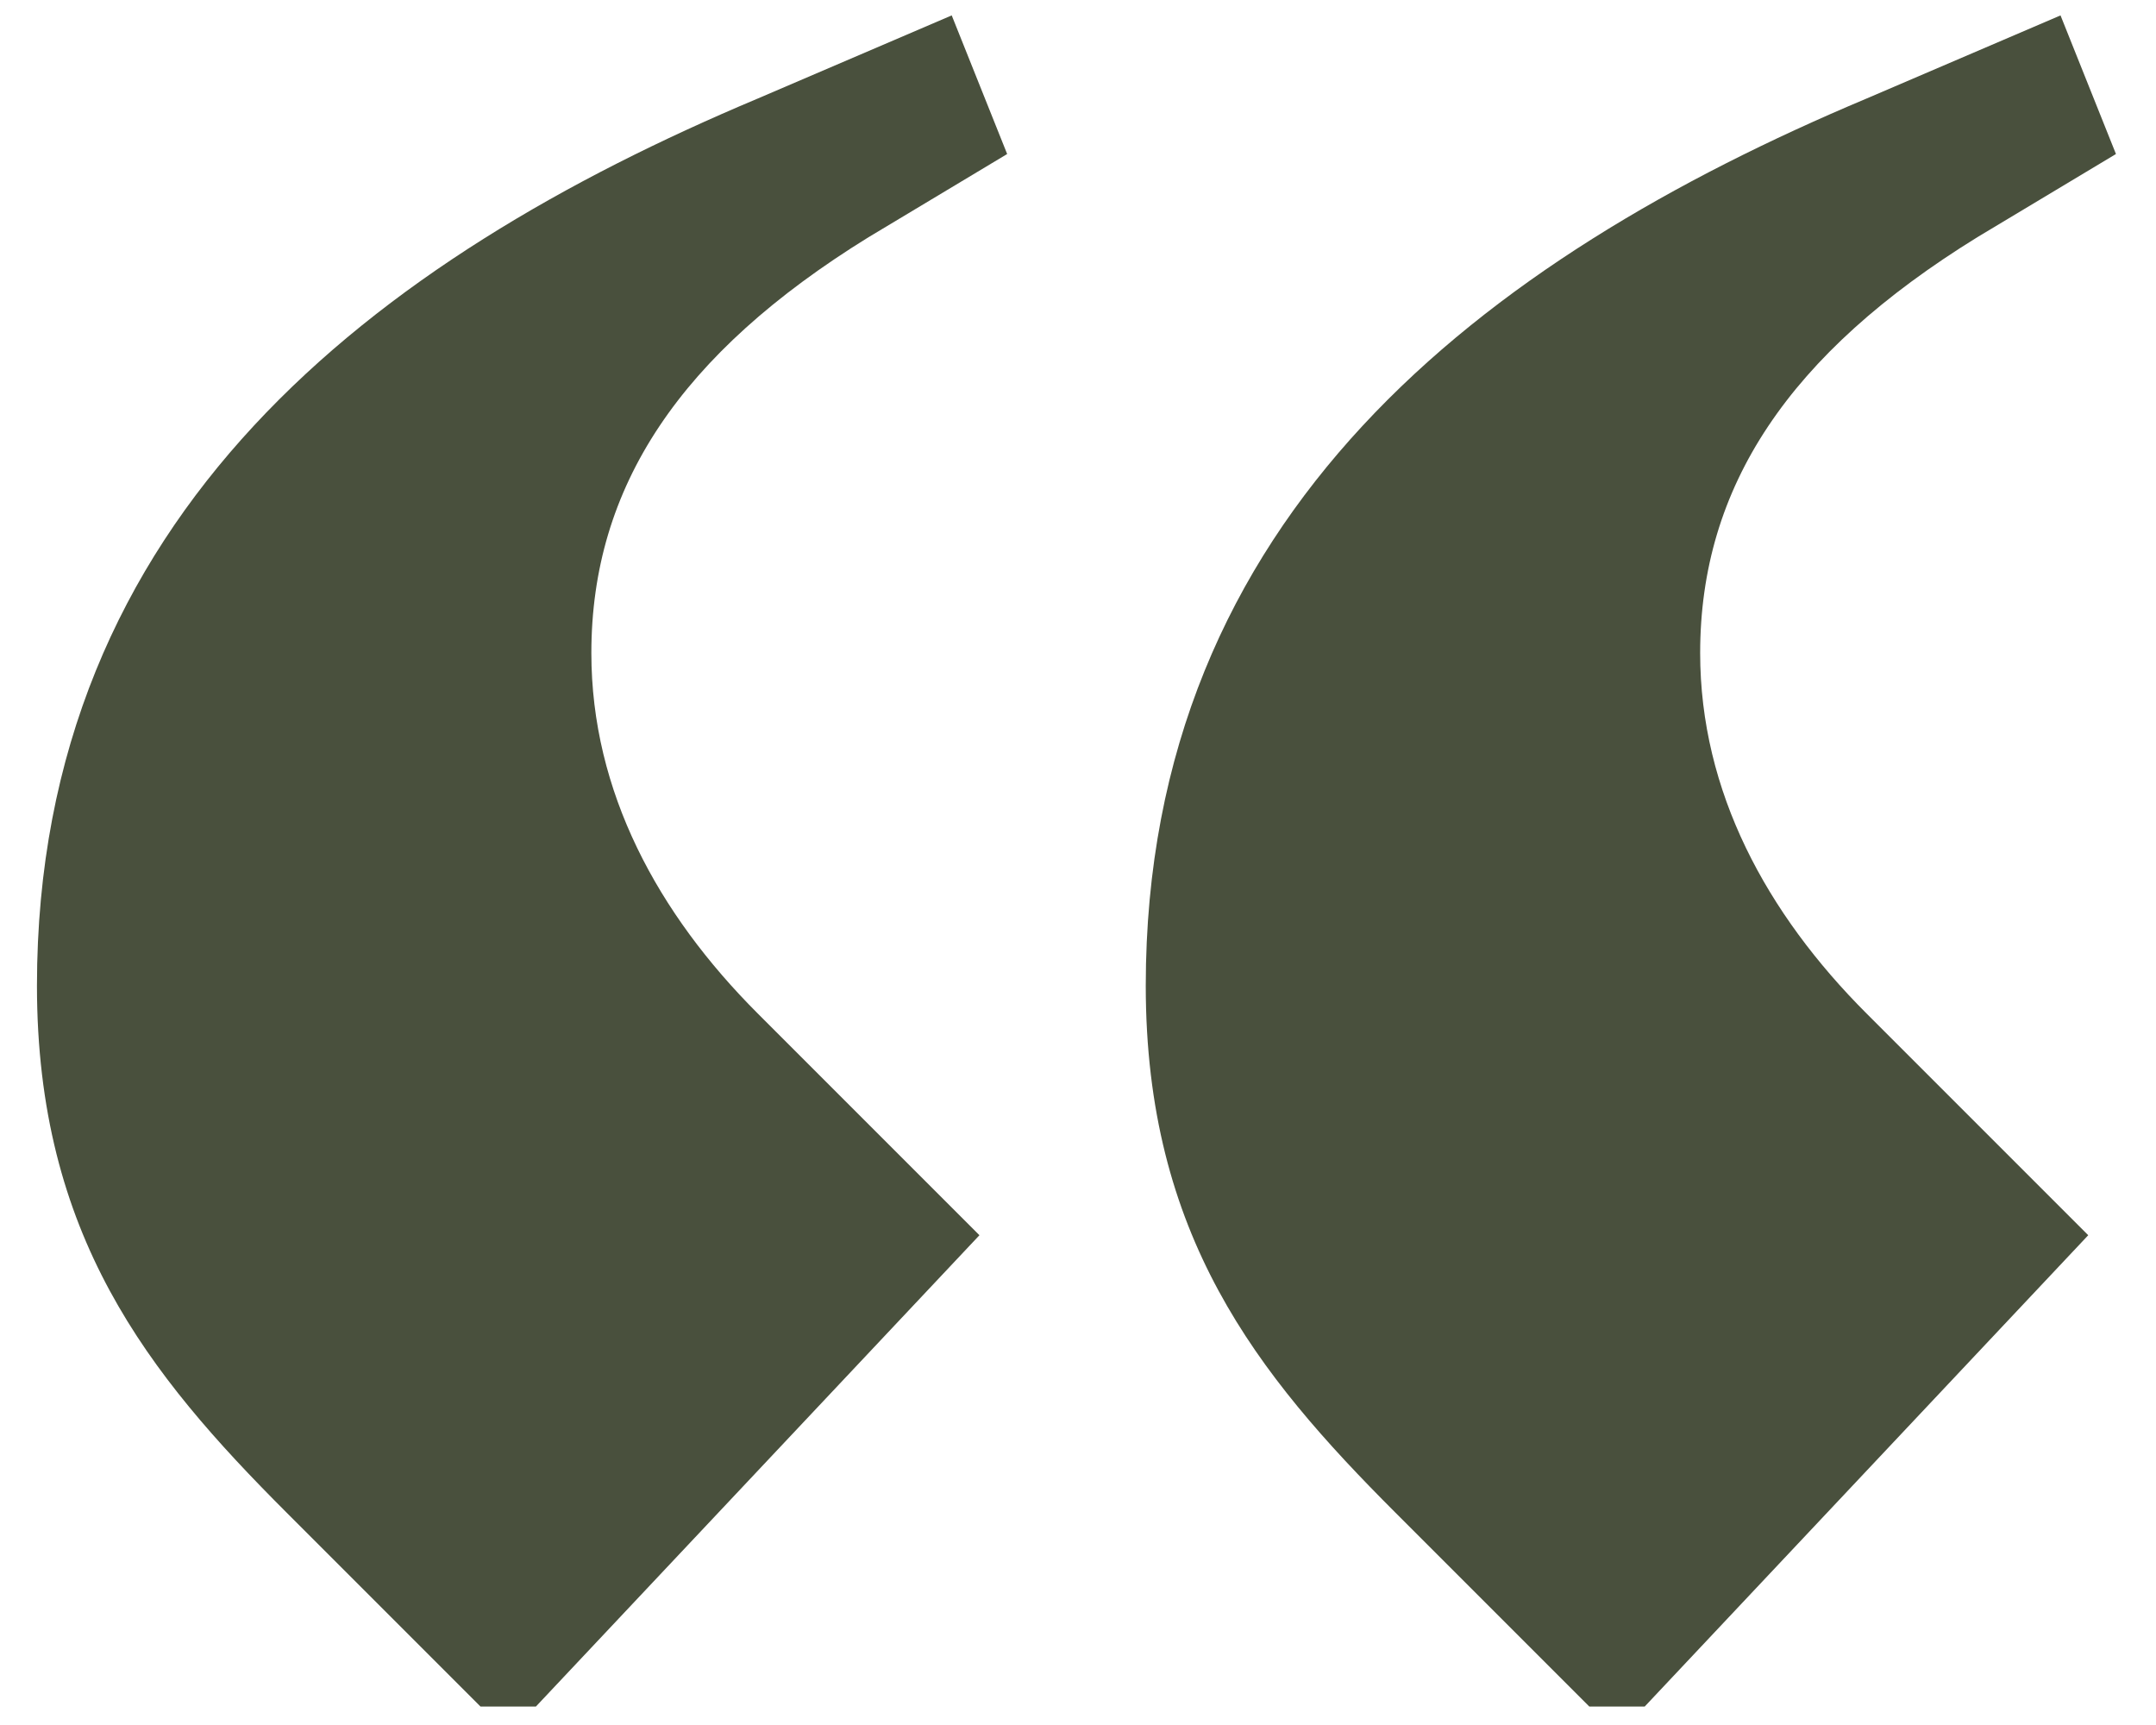<?xml version="1.0" encoding="UTF-8"?> <svg xmlns="http://www.w3.org/2000/svg" width="35" height="28" viewBox="0 0 35 28" fill="none"><path d="M15.45 0.25L16.35 2.5L14.1 3.85C11.04 5.74 9.6 7.9 9.6 10.6C9.6 12.85 10.68 14.83 12.3 16.45L15.9 20.05L8.7 27.7H7.8L4.65 24.55C2.4 22.3 0.6 20.05 0.6 16C0.6 8.35 6.09 4.21 12.3 1.6L15.45 0.25ZM33.45 0.25L34.35 2.5L32.1 3.85C29.04 5.74 27.6 7.9 27.6 10.6C27.6 12.85 28.68 14.83 30.3 16.45L33.9 20.05L26.7 27.7H25.8L22.65 24.55C20.4 22.3 18.6 20.05 18.6 16C18.6 8.35 24.09 4.21 30.3 1.6L33.45 0.25Z" fill="#49503D"></path></svg> 